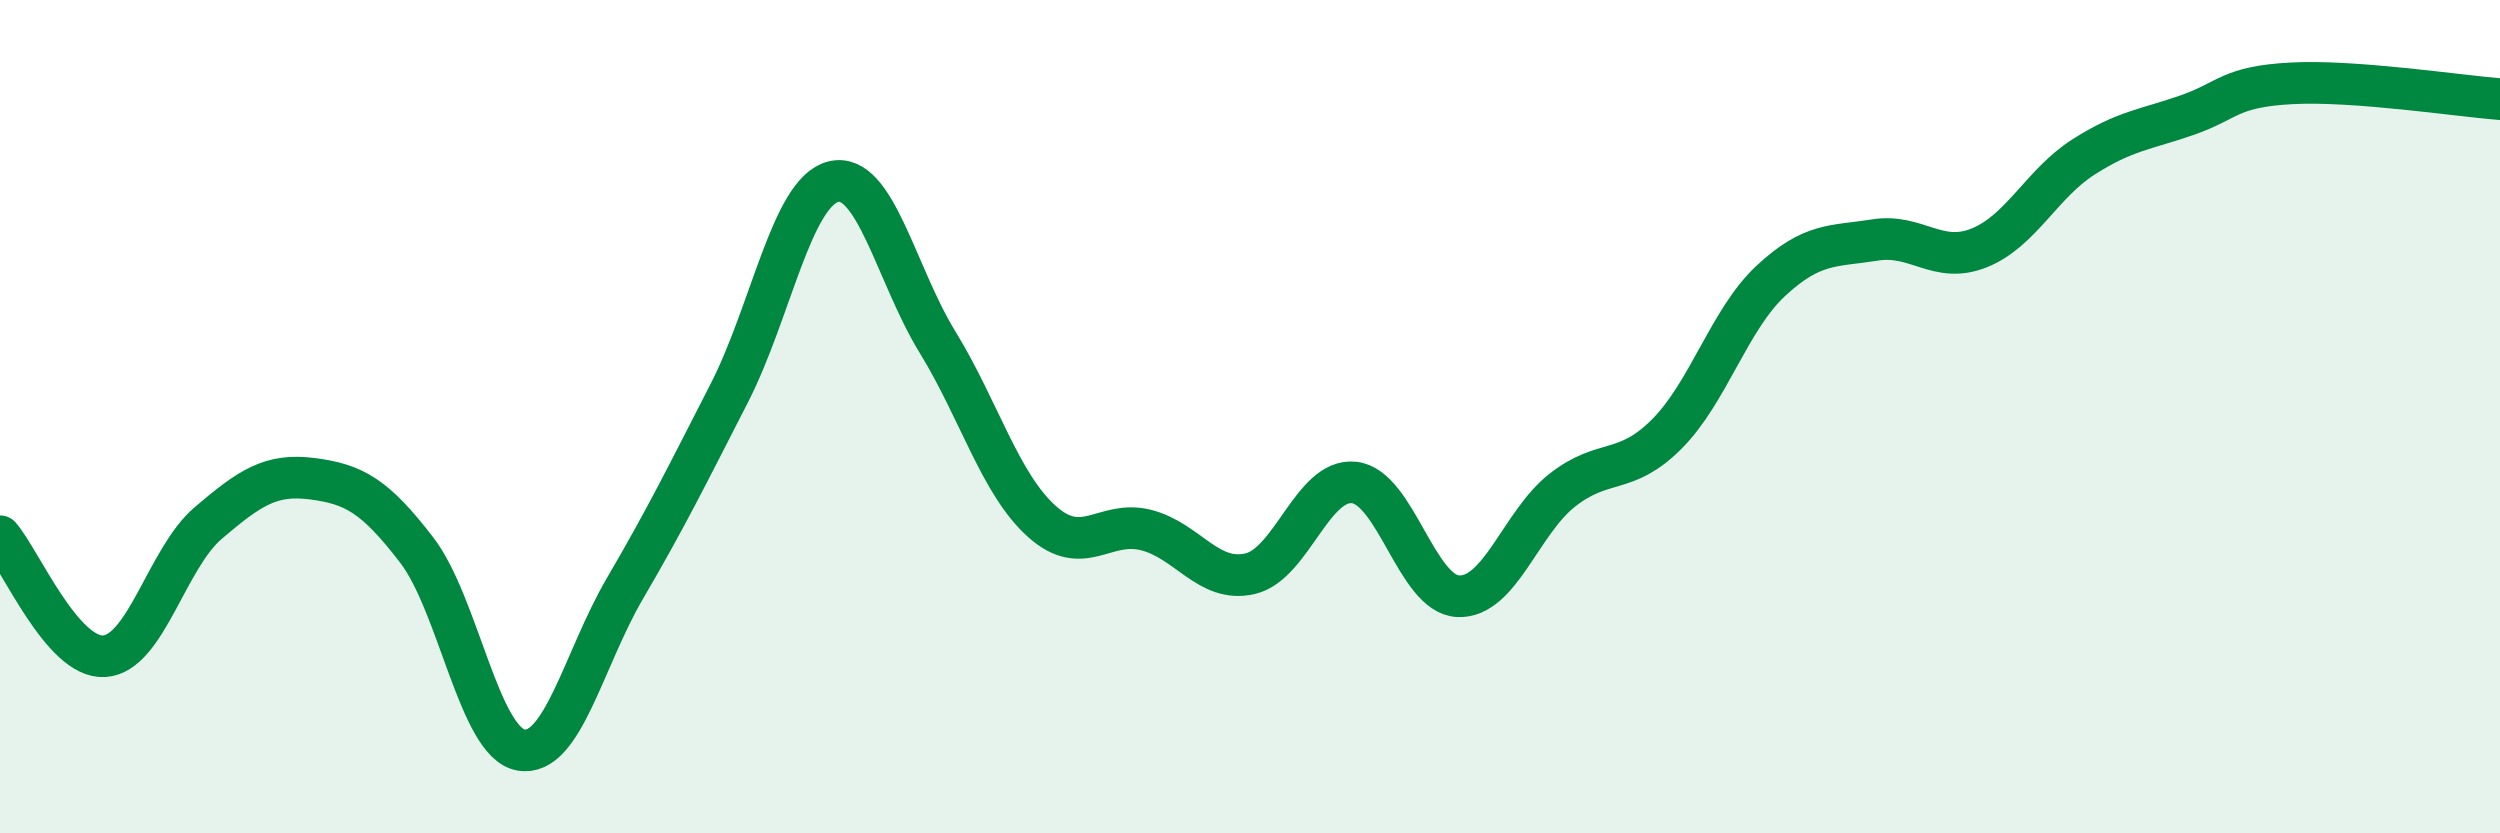 
    <svg width="60" height="20" viewBox="0 0 60 20" xmlns="http://www.w3.org/2000/svg">
      <path
        d="M 0,12.87 C 0.5,13.45 1.5,15.81 2.5,15.75 C 3.5,15.69 4,13.4 5,12.55 C 6,11.7 6.5,11.36 7.5,11.49 C 8.5,11.62 9,11.9 10,13.2 C 11,14.5 11.5,17.82 12.5,18 C 13.5,18.18 14,15.83 15,14.12 C 16,12.41 16.5,11.39 17.5,9.44 C 18.5,7.49 19,4.61 20,4.36 C 21,4.11 21.5,6.58 22.5,8.21 C 23.5,9.84 24,11.61 25,12.51 C 26,13.41 26.5,12.47 27.5,12.72 C 28.5,12.97 29,14 30,13.77 C 31,13.54 31.5,11.47 32.5,11.58 C 33.5,11.69 34,14.27 35,14.31 C 36,14.35 36.5,12.54 37.5,11.76 C 38.5,10.98 39,11.42 40,10.42 C 41,9.42 41.5,7.67 42.5,6.74 C 43.5,5.81 44,5.92 45,5.76 C 46,5.6 46.5,6.35 47.5,5.95 C 48.5,5.55 49,4.41 50,3.77 C 51,3.13 51.5,3.11 52.5,2.76 C 53.5,2.41 53.5,2.08 55,2 C 56.5,1.92 59,2.3 60,2.38L60 20L0 20Z"
        fill="#008740"
        opacity="0.1"
        stroke-linecap="round"
        stroke-linejoin="round"
      />
      <path
        d="M 0,12.87 C 0.5,13.45 1.5,15.81 2.5,15.75 C 3.5,15.69 4,13.4 5,12.55 C 6,11.7 6.5,11.36 7.5,11.49 C 8.5,11.62 9,11.9 10,13.2 C 11,14.5 11.5,17.82 12.5,18 C 13.5,18.18 14,15.83 15,14.12 C 16,12.41 16.5,11.39 17.5,9.44 C 18.5,7.49 19,4.61 20,4.36 C 21,4.11 21.5,6.58 22.5,8.21 C 23.5,9.84 24,11.61 25,12.51 C 26,13.41 26.5,12.47 27.5,12.72 C 28.5,12.97 29,14 30,13.77 C 31,13.54 31.5,11.47 32.5,11.58 C 33.5,11.69 34,14.27 35,14.31 C 36,14.35 36.5,12.54 37.5,11.76 C 38.5,10.98 39,11.42 40,10.42 C 41,9.42 41.5,7.67 42.5,6.74 C 43.5,5.81 44,5.92 45,5.76 C 46,5.6 46.5,6.35 47.5,5.95 C 48.5,5.55 49,4.41 50,3.77 C 51,3.13 51.5,3.11 52.5,2.76 C 53.5,2.41 53.5,2.08 55,2 C 56.5,1.92 59,2.3 60,2.38"
        stroke="#008740"
        stroke-width="1"
        fill="none"
        stroke-linecap="round"
        stroke-linejoin="round"
      />
    </svg>
  